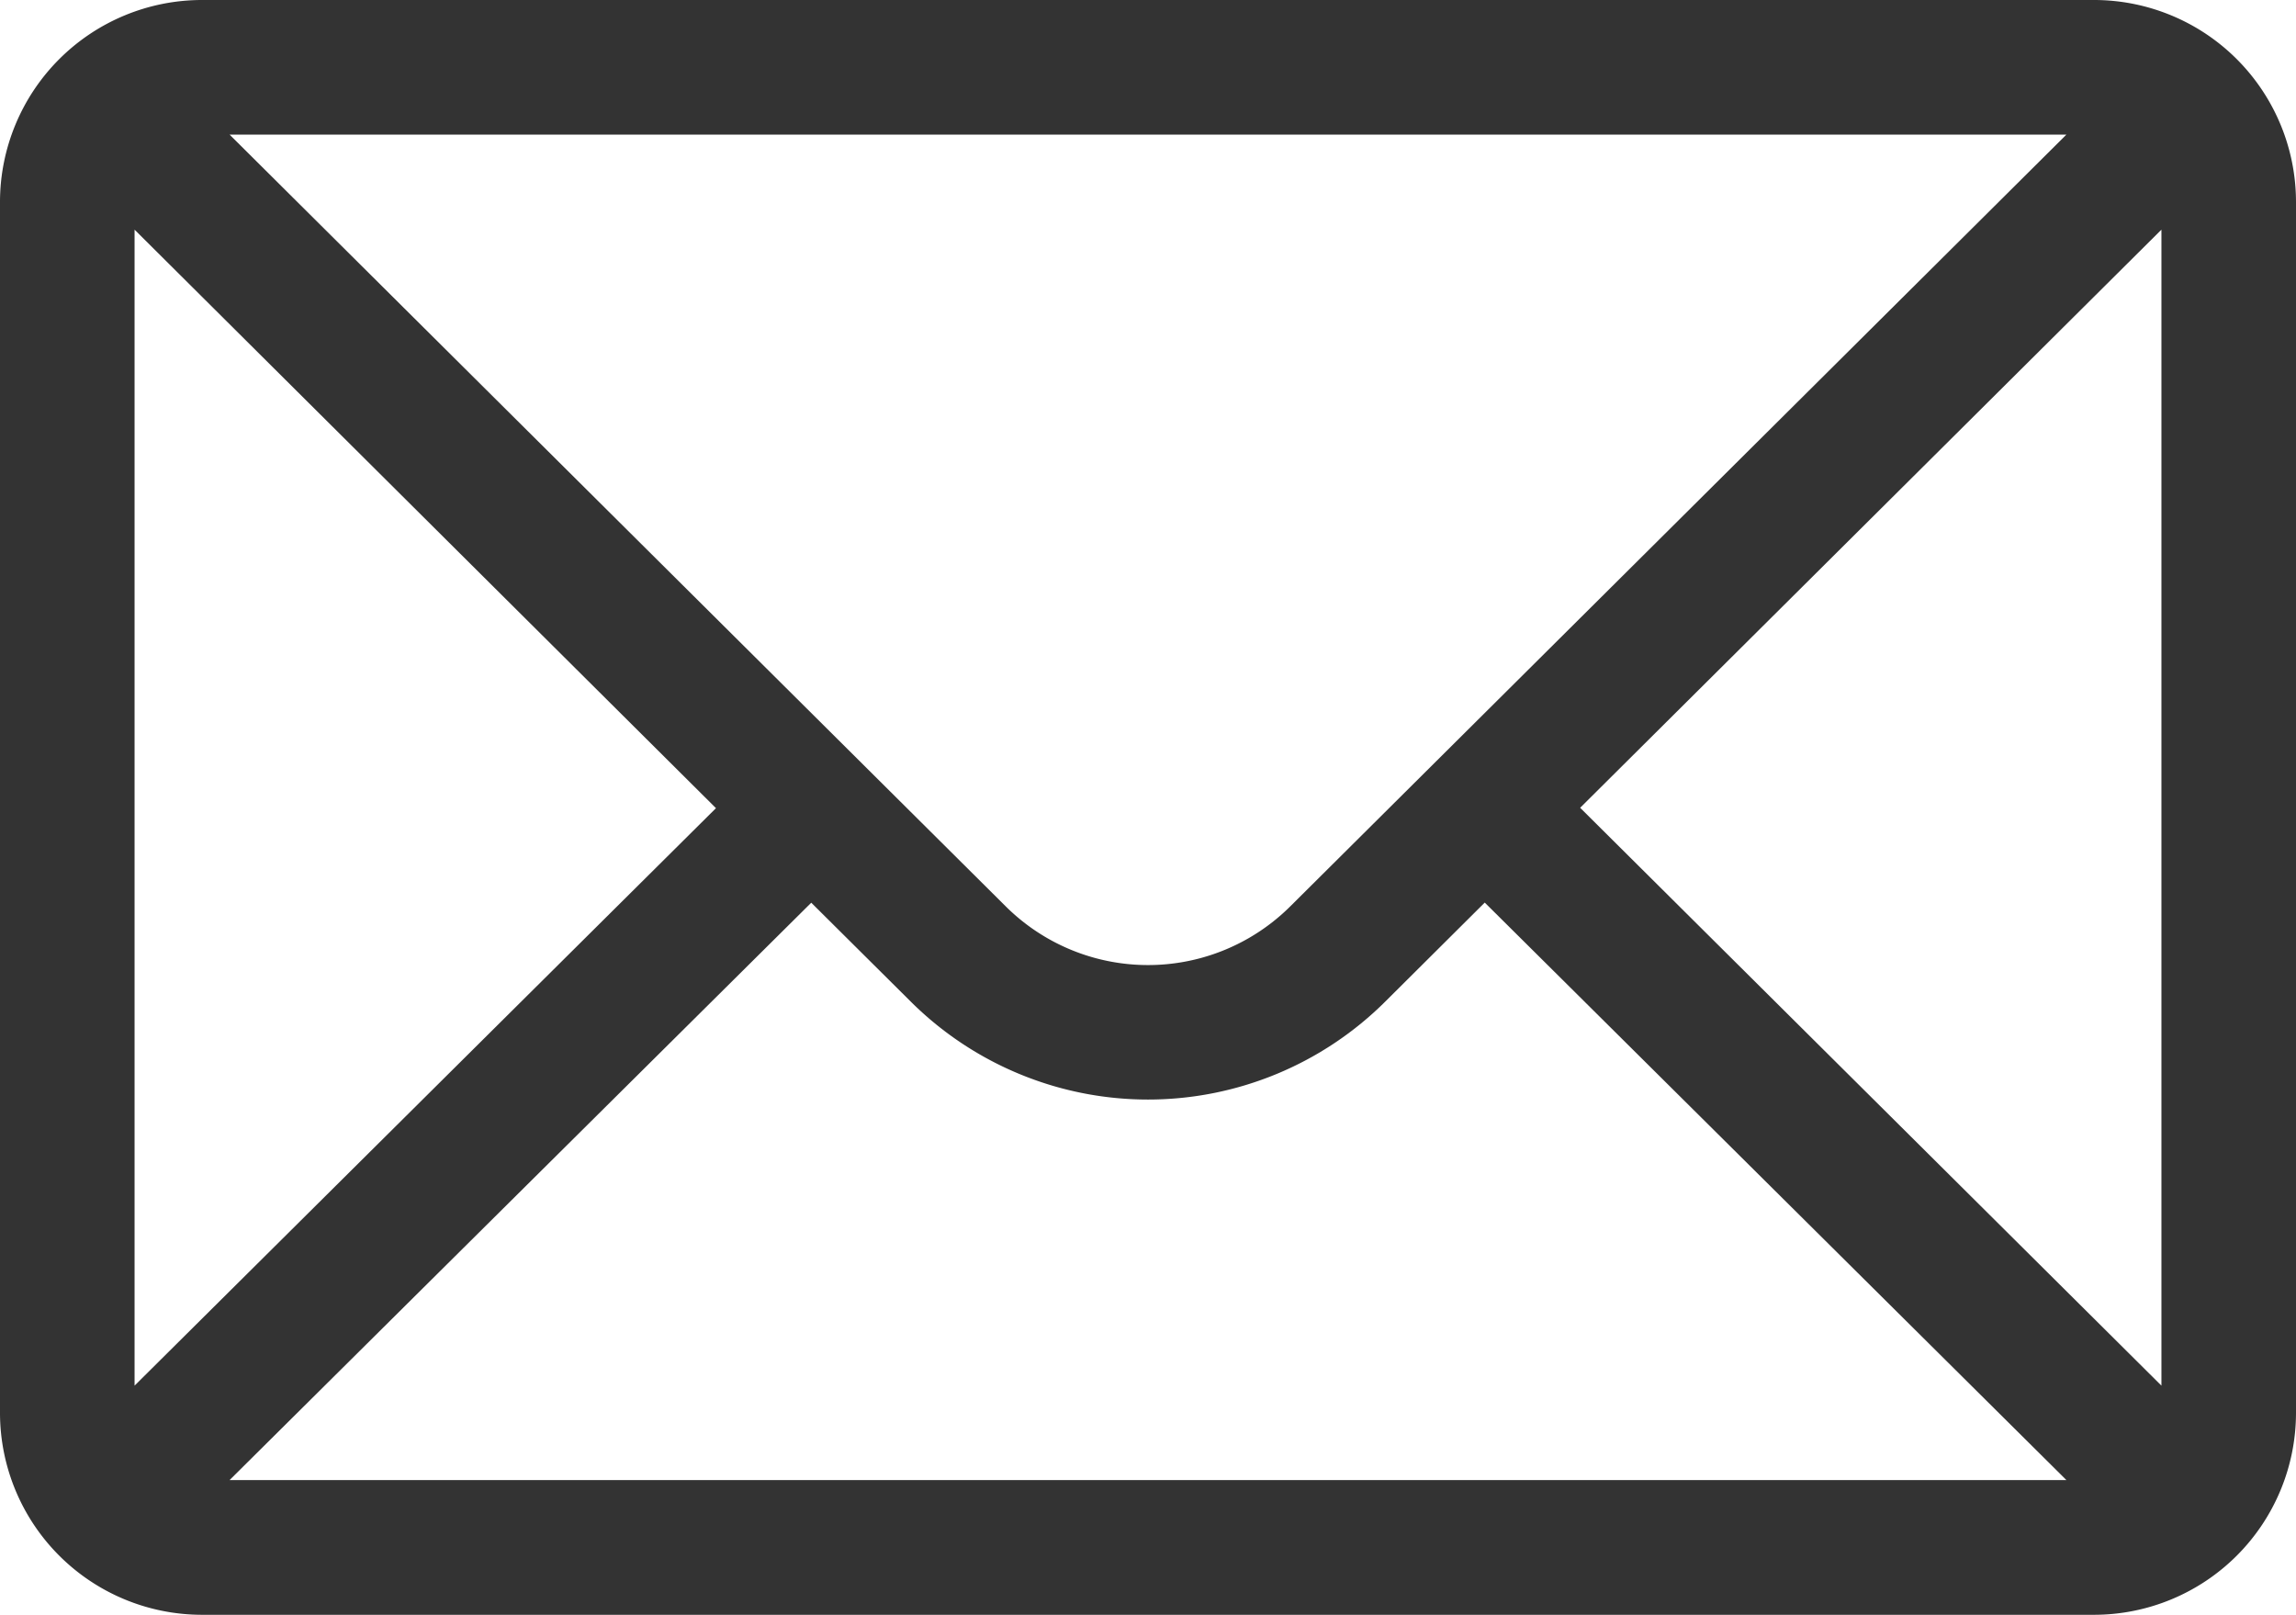 <svg xmlns="http://www.w3.org/2000/svg" width="18" height="12.656" viewBox="0 0 18 12.656"><defs><style>.a{fill:#333;}</style></defs><g transform="translate(-4888 959)"><path class="a" d="M18,77.582A1.584,1.584,0,0,0,16.418,76H1.582A1.584,1.584,0,0,0,0,77.582v9.492a1.584,1.584,0,0,0,1.582,1.582H16.418A1.584,1.584,0,0,0,18,87.074ZM1.055,77.8l4.558,4.534L1.055,86.86Zm9.064,5.3a1.582,1.582,0,0,1-2.238,0L1.8,77.055H16.2ZM6.36,83.075l.776.771a2.637,2.637,0,0,0,3.728,0l.776-.772L16.2,87.6H1.8Zm6.028-.744L16.945,77.8V86.86Z" transform="translate(4888 -1035)"/></g></svg>